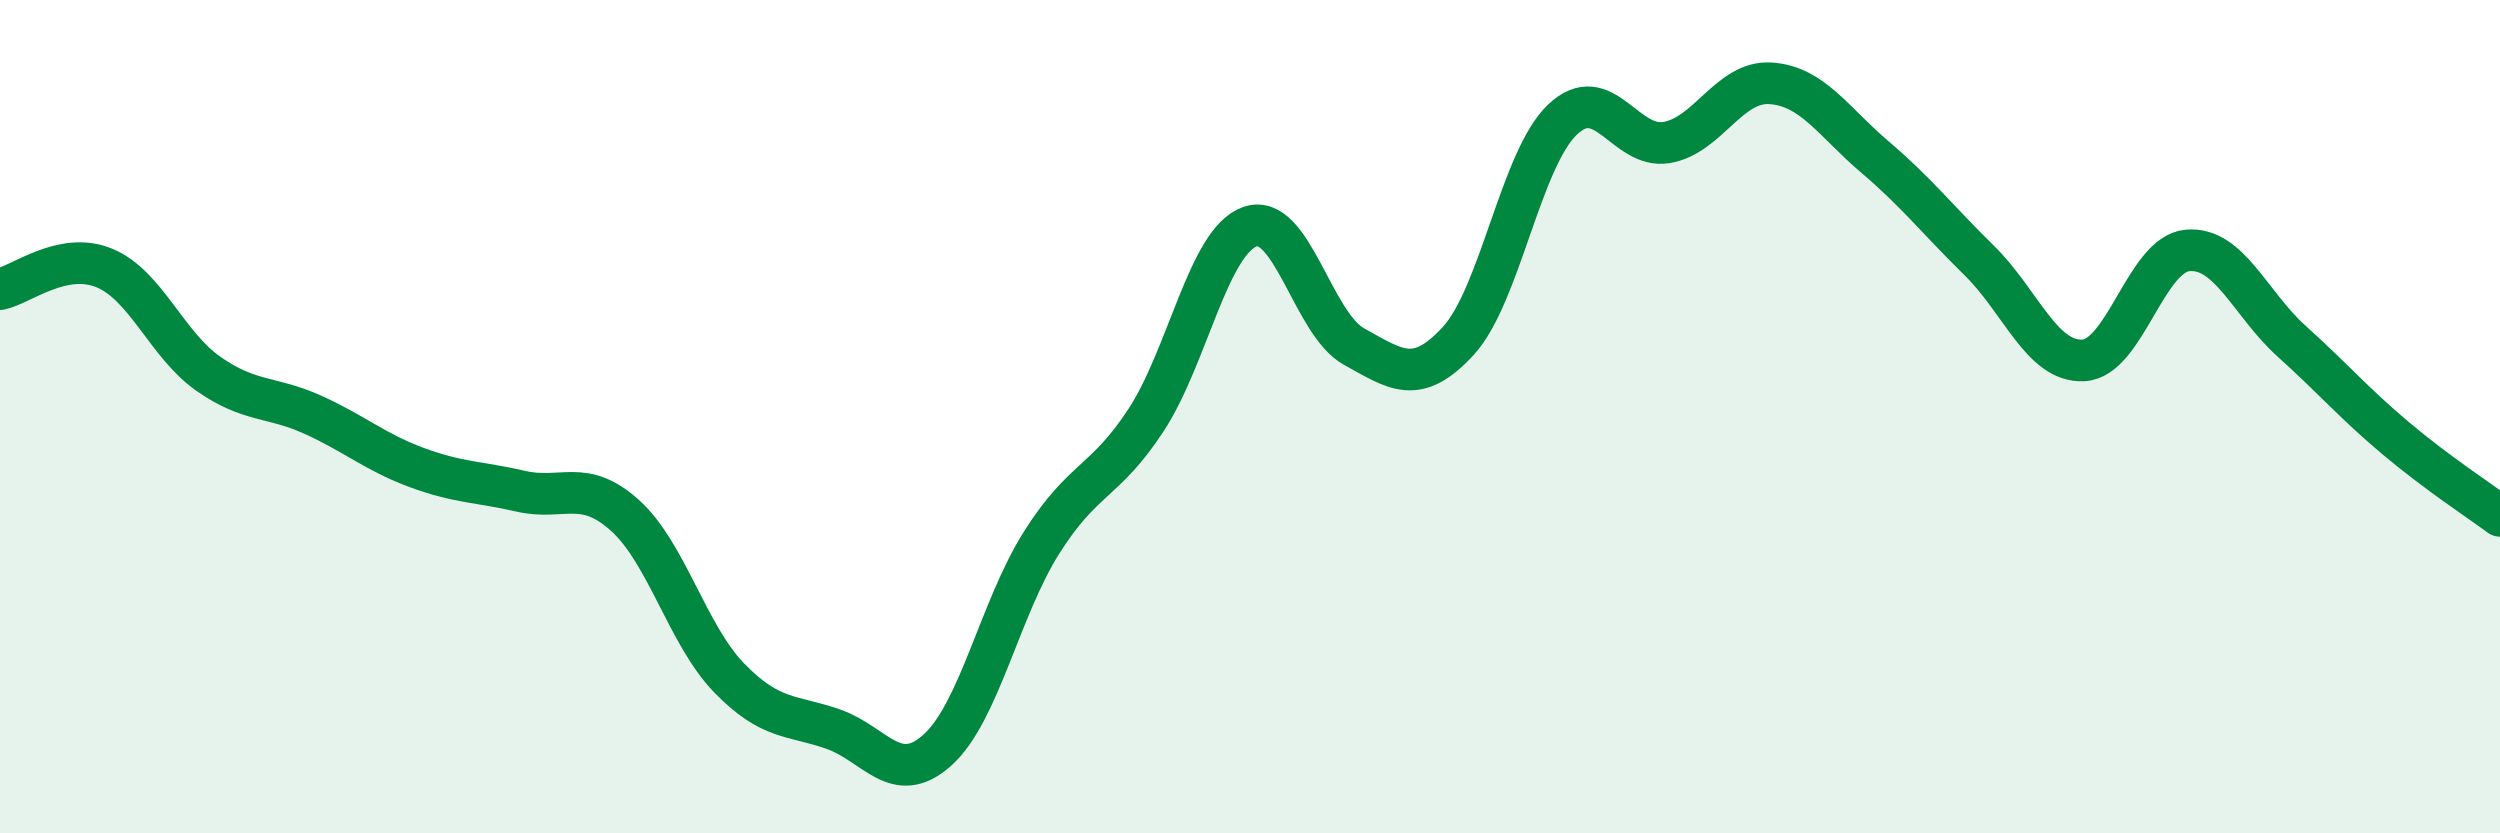 
    <svg width="60" height="20" viewBox="0 0 60 20" xmlns="http://www.w3.org/2000/svg">
      <path
        d="M 0,6.94 C 0.5,6.84 1.5,6.02 2.5,6.43 C 3.5,6.84 4,8.27 5,8.97 C 6,9.67 6.5,9.5 7.5,9.95 C 8.5,10.4 9,10.85 10,11.22 C 11,11.59 11.5,11.56 12.5,11.79 C 13.5,12.02 14,11.47 15,12.37 C 16,13.27 16.5,15.24 17.5,16.27 C 18.5,17.3 19,17.15 20,17.5 C 21,17.85 21.5,18.9 22.5,18 C 23.5,17.1 24,14.6 25,13.02 C 26,11.44 26.5,11.61 27.5,10.09 C 28.5,8.57 29,5.79 30,5.44 C 31,5.09 31.5,7.77 32.5,8.32 C 33.5,8.87 34,9.27 35,8.18 C 36,7.09 36.5,3.82 37.5,2.87 C 38.5,1.92 39,3.59 40,3.42 C 41,3.25 41.5,1.93 42.5,2 C 43.5,2.07 44,2.92 45,3.77 C 46,4.62 46.5,5.27 47.5,6.25 C 48.5,7.23 49,8.7 50,8.65 C 51,8.6 51.5,6.1 52.5,6.01 C 53.5,5.92 54,7.29 55,8.19 C 56,9.09 56.5,9.68 57.5,10.52 C 58.5,11.36 59.5,12.01 60,12.38L60 20L0 20Z"
        fill="#008740"
        opacity="0.1"
        stroke-linecap="round"
        stroke-linejoin="round"
      />
      <path
        d="M 0,6.94 C 0.5,6.84 1.5,6.02 2.5,6.43 C 3.5,6.84 4,8.27 5,8.97 C 6,9.67 6.5,9.5 7.5,9.95 C 8.5,10.4 9,10.85 10,11.22 C 11,11.59 11.5,11.56 12.5,11.79 C 13.5,12.02 14,11.47 15,12.37 C 16,13.27 16.5,15.24 17.5,16.27 C 18.5,17.3 19,17.15 20,17.5 C 21,17.85 21.5,18.9 22.5,18 C 23.5,17.1 24,14.6 25,13.02 C 26,11.44 26.5,11.61 27.5,10.09 C 28.5,8.57 29,5.79 30,5.44 C 31,5.09 31.5,7.77 32.5,8.32 C 33.5,8.87 34,9.27 35,8.18 C 36,7.09 36.5,3.82 37.5,2.87 C 38.5,1.92 39,3.59 40,3.42 C 41,3.25 41.5,1.93 42.5,2 C 43.5,2.07 44,2.92 45,3.77 C 46,4.62 46.5,5.27 47.5,6.25 C 48.5,7.23 49,8.7 50,8.65 C 51,8.6 51.5,6.1 52.5,6.01 C 53.5,5.92 54,7.29 55,8.19 C 56,9.09 56.5,9.68 57.5,10.52 C 58.5,11.36 59.5,12.01 60,12.38"
        stroke="#008740"
        stroke-width="1"
        fill="none"
        stroke-linecap="round"
        stroke-linejoin="round"
      />
    </svg>
  